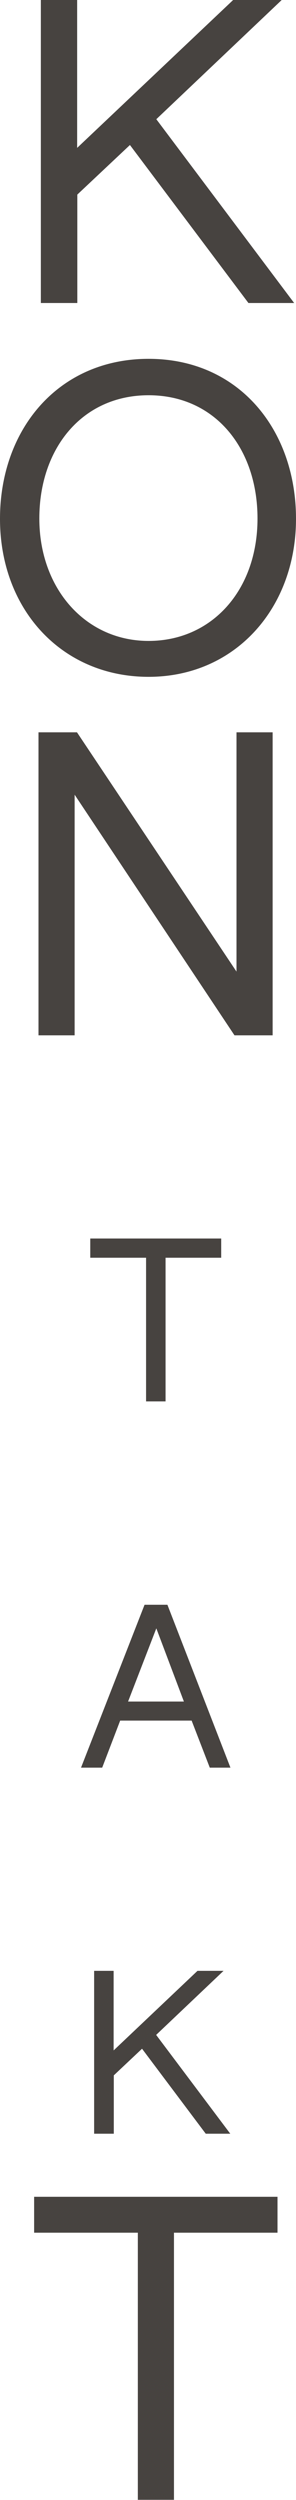 <svg xmlns="http://www.w3.org/2000/svg" id="Ebene_2" viewBox="0 0 17.61 148.26"><defs><style>.cls-1{fill:#474340;}</style></defs><g id="Ebene_1-2"><path class="cls-1" d="M2.42,0h2.17v8.77L13.87,0h2.89l-7.46,7.07,8.2,10.9h-2.72l-7.05-9.37-3.13,2.94v6.43h-2.17V0Z"></path><path class="cls-1" d="M0,30.77c0-5.33,3.49-9.49,8.84-9.49s8.77,4.18,8.77,9.49-3.63,9.37-8.77,9.37S0,36.17,0,30.77ZM15.32,30.75c0-4.16-2.53-7.31-6.48-7.31s-6.5,3.15-6.5,7.31,2.75,7.26,6.5,7.26,6.48-2.99,6.48-7.26Z"></path><path class="cls-1" d="M2.29,43.43h2.29l9.49,14.19v-14.19h2.15v17.97h-2.27l-9.51-14.27v14.27h-2.15v-17.97Z"></path><path class="cls-1" d="M8.69,74.59h-3.32v-1.14h7.79v1.14h-3.31v8.52h-1.16v-8.52Z"></path><path class="cls-1" d="M8.6,95.17h1.36l3.75,9.66h-1.23l-1.08-2.79h-4.25l-1.07,2.79h-1.26l3.78-9.66ZM10.94,100.91l-1.64-4.34-1.68,4.34h3.33Z"></path><path class="cls-1" d="M5.59,116.88h1.17v4.72l4.99-4.72h1.55l-4.01,3.8,4.41,5.86h-1.46l-3.79-5.04-1.68,1.58v3.46h-1.17v-9.66Z"></path><path class="cls-1" d="M8.2,132.41H2.03v-2.13h14.48v2.13h-6.16v15.84h-2.15v-15.84Z"></path></g></svg>